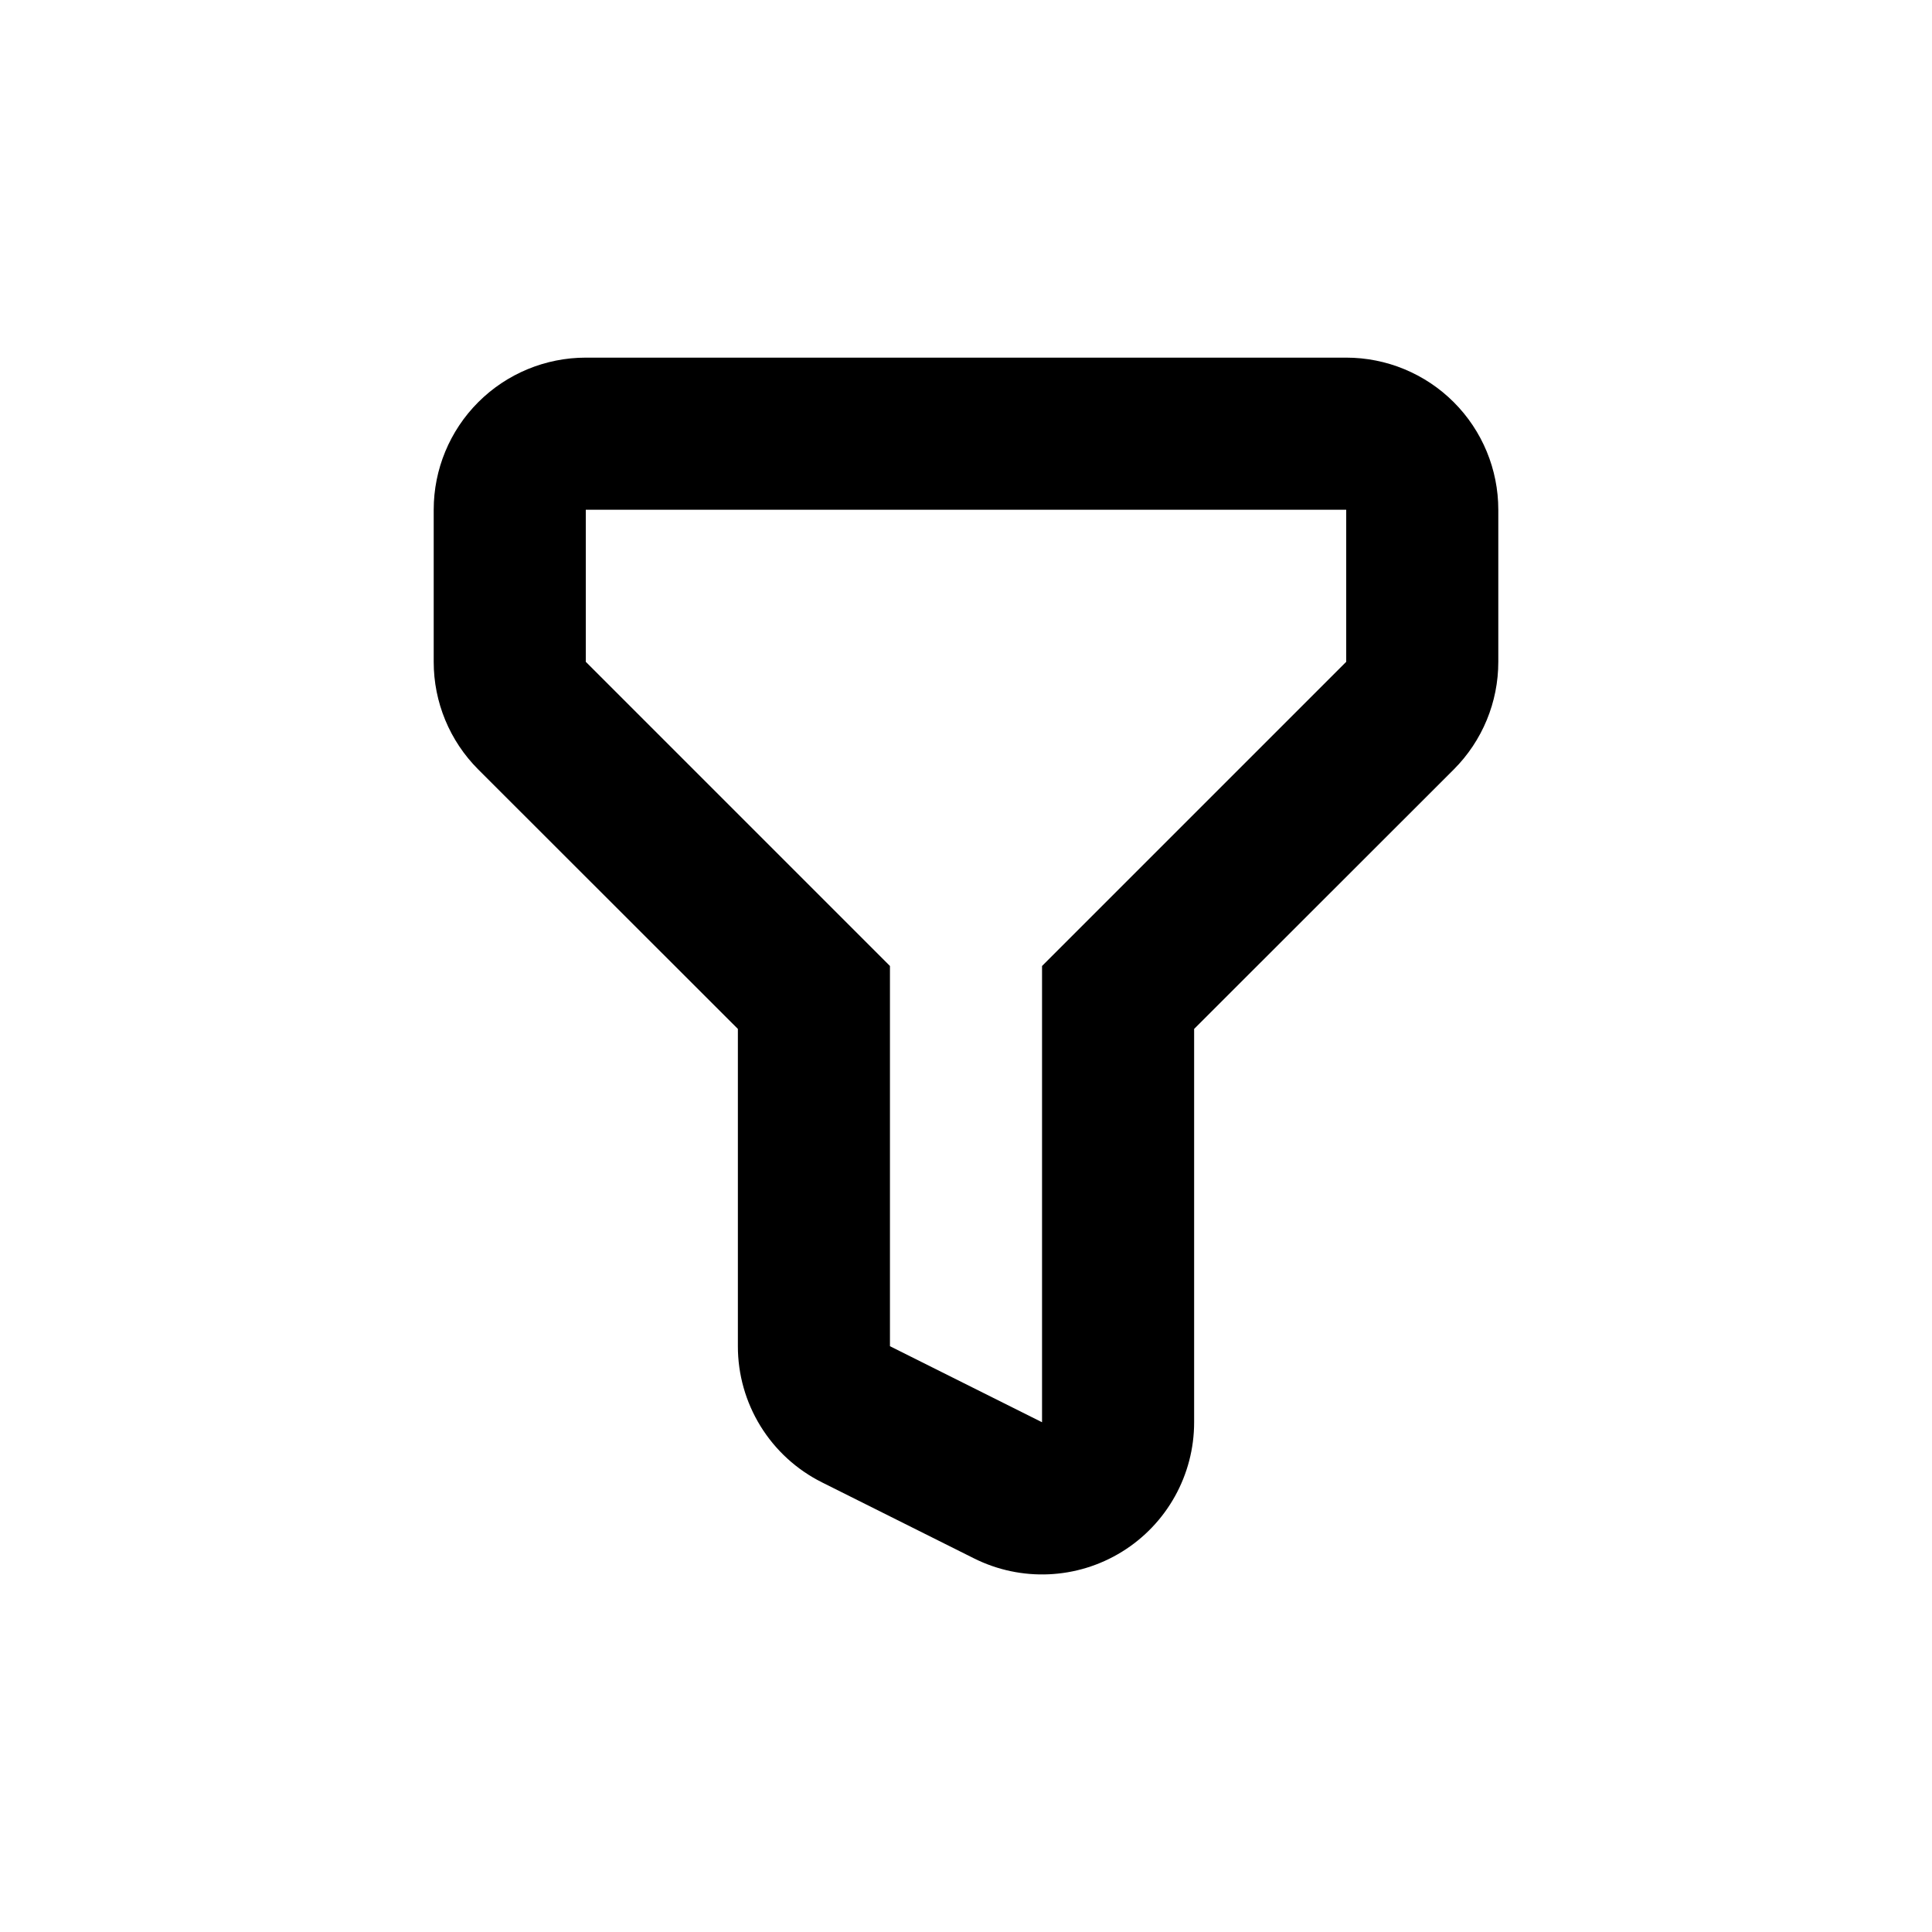<?xml version="1.0" encoding="UTF-8"?>
<!-- Uploaded to: SVG Repo, www.svgrepo.com, Generator: SVG Repo Mixer Tools -->
<svg fill="#000000" width="800px" height="800px" version="1.1" viewBox="144 144 512 512" xmlns="http://www.w3.org/2000/svg">
 <path d="m361.81 536.83 40.305 20.152c12.5 6.254 27.348 5.59 39.234-1.762 11.887-7.352 19.117-20.332 19.109-34.309v-104.24l68.82-68.77c7.555-7.566 11.797-17.824 11.789-28.516v-40.305c0-10.691-4.246-20.941-11.805-28.5-7.559-7.559-17.812-11.805-28.5-11.805h-201.52c-10.691 0-20.941 4.246-28.5 11.805-7.559 7.559-11.805 17.809-11.805 28.5v40.305c-0.012 10.691 4.231 20.949 11.789 28.516l68.82 68.77v84.086c-0.008 7.488 2.074 14.828 6.008 21.199 3.934 6.371 9.562 11.52 16.258 14.871zm-62.57-217.44v-40.305h201.52v40.305l-80.609 80.609v120.91l-40.305-20.152v-100.76z"/>
</svg>